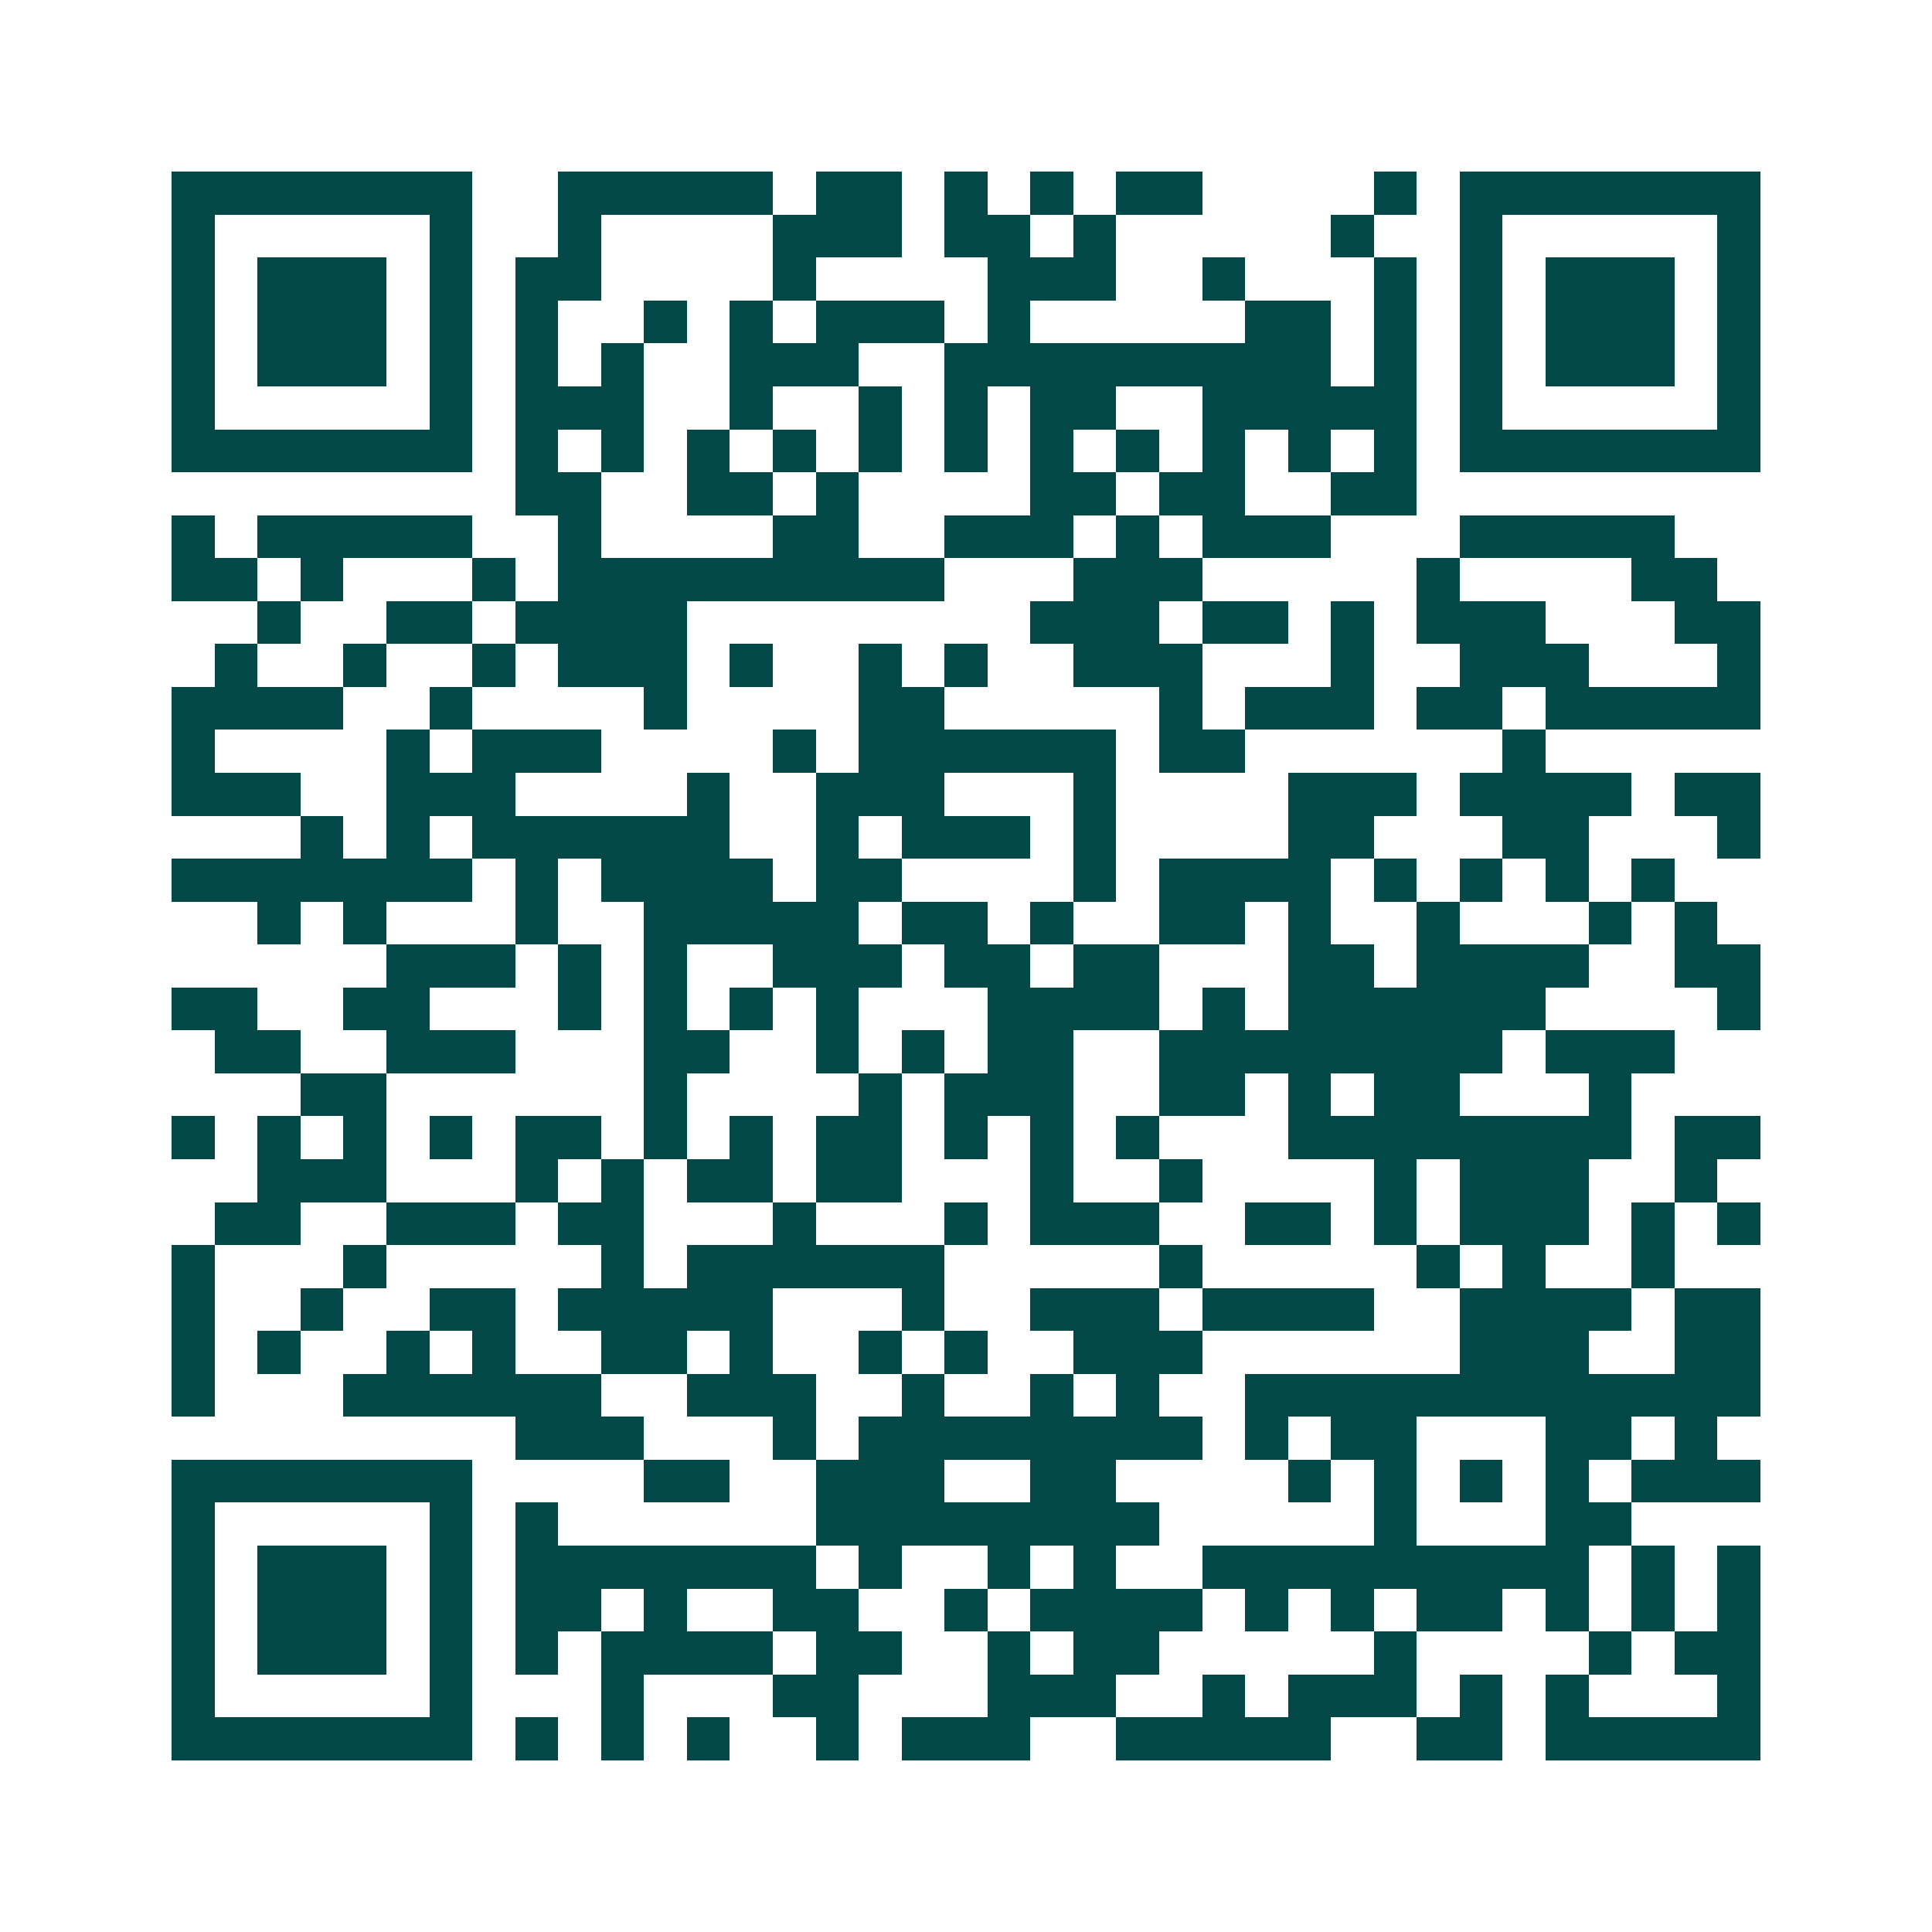 <svg xmlns="http://www.w3.org/2000/svg" width="200" height="200" viewBox="0 0 45 45" shape-rendering="crispEdges"><path fill="#ffffff" d="M0 0h45v45H0z"/><path stroke="#014847" d="M4 4.5h7m2 0h5m1 0h2m1 0h1m1 0h1m1 0h2m4 0h1m1 0h7M4 5.5h1m5 0h1m2 0h1m4 0h3m1 0h2m1 0h1m5 0h1m2 0h1m5 0h1M4 6.5h1m1 0h3m1 0h1m1 0h2m4 0h1m4 0h3m2 0h1m3 0h1m1 0h1m1 0h3m1 0h1M4 7.5h1m1 0h3m1 0h1m1 0h1m2 0h1m1 0h1m1 0h3m1 0h1m5 0h2m1 0h1m1 0h1m1 0h3m1 0h1M4 8.5h1m1 0h3m1 0h1m1 0h1m1 0h1m2 0h3m2 0h9m1 0h1m1 0h1m1 0h3m1 0h1M4 9.5h1m5 0h1m1 0h3m2 0h1m2 0h1m1 0h1m1 0h2m2 0h5m1 0h1m5 0h1M4 10.5h7m1 0h1m1 0h1m1 0h1m1 0h1m1 0h1m1 0h1m1 0h1m1 0h1m1 0h1m1 0h1m1 0h1m1 0h7M12 11.5h2m2 0h2m1 0h1m4 0h2m1 0h2m2 0h2M4 12.5h1m1 0h5m2 0h1m4 0h2m2 0h3m1 0h1m1 0h3m3 0h5M4 13.5h2m1 0h1m3 0h1m1 0h9m3 0h3m5 0h1m4 0h2M6 14.5h1m2 0h2m1 0h4m8 0h3m1 0h2m1 0h1m1 0h3m3 0h2M5 15.5h1m2 0h1m2 0h1m1 0h3m1 0h1m2 0h1m1 0h1m2 0h3m3 0h1m2 0h3m3 0h1M4 16.5h4m2 0h1m4 0h1m4 0h2m5 0h1m1 0h3m1 0h2m1 0h5M4 17.5h1m4 0h1m1 0h3m4 0h1m1 0h6m1 0h2m6 0h1M4 18.5h3m2 0h3m4 0h1m2 0h3m3 0h1m4 0h3m1 0h4m1 0h2M7 19.5h1m1 0h1m1 0h6m2 0h1m1 0h3m1 0h1m4 0h2m3 0h2m3 0h1M4 20.5h7m1 0h1m1 0h4m1 0h2m4 0h1m1 0h4m1 0h1m1 0h1m1 0h1m1 0h1M6 21.5h1m1 0h1m3 0h1m2 0h5m1 0h2m1 0h1m2 0h2m1 0h1m2 0h1m3 0h1m1 0h1M9 22.5h3m1 0h1m1 0h1m2 0h3m1 0h2m1 0h2m3 0h2m1 0h4m2 0h2M4 23.5h2m2 0h2m3 0h1m1 0h1m1 0h1m1 0h1m3 0h4m1 0h1m1 0h6m4 0h1M5 24.5h2m2 0h3m3 0h2m2 0h1m1 0h1m1 0h2m2 0h8m1 0h3M7 25.5h2m6 0h1m4 0h1m1 0h3m2 0h2m1 0h1m1 0h2m3 0h1M4 26.5h1m1 0h1m1 0h1m1 0h1m1 0h2m1 0h1m1 0h1m1 0h2m1 0h1m1 0h1m1 0h1m3 0h8m1 0h2M6 27.5h3m3 0h1m1 0h1m1 0h2m1 0h2m3 0h1m2 0h1m4 0h1m1 0h3m2 0h1M5 28.5h2m2 0h3m1 0h2m3 0h1m3 0h1m1 0h3m2 0h2m1 0h1m1 0h3m1 0h1m1 0h1M4 29.5h1m3 0h1m5 0h1m1 0h6m5 0h1m5 0h1m1 0h1m2 0h1M4 30.5h1m2 0h1m2 0h2m1 0h5m3 0h1m2 0h3m1 0h4m2 0h4m1 0h2M4 31.5h1m1 0h1m2 0h1m1 0h1m2 0h2m1 0h1m2 0h1m1 0h1m2 0h3m6 0h3m2 0h2M4 32.5h1m3 0h6m2 0h3m2 0h1m2 0h1m1 0h1m2 0h12M12 33.5h3m3 0h1m1 0h8m1 0h1m1 0h2m3 0h2m1 0h1M4 34.5h7m4 0h2m2 0h3m2 0h2m4 0h1m1 0h1m1 0h1m1 0h1m1 0h3M4 35.5h1m5 0h1m1 0h1m6 0h8m5 0h1m3 0h2M4 36.5h1m1 0h3m1 0h1m1 0h7m1 0h1m2 0h1m1 0h1m2 0h9m1 0h1m1 0h1M4 37.5h1m1 0h3m1 0h1m1 0h2m1 0h1m2 0h2m2 0h1m1 0h4m1 0h1m1 0h1m1 0h2m1 0h1m1 0h1m1 0h1M4 38.5h1m1 0h3m1 0h1m1 0h1m1 0h4m1 0h2m2 0h1m1 0h2m5 0h1m4 0h1m1 0h2M4 39.5h1m5 0h1m3 0h1m3 0h2m3 0h3m2 0h1m1 0h3m1 0h1m1 0h1m3 0h1M4 40.5h7m1 0h1m1 0h1m1 0h1m2 0h1m1 0h3m2 0h5m2 0h2m1 0h5"/></svg>
